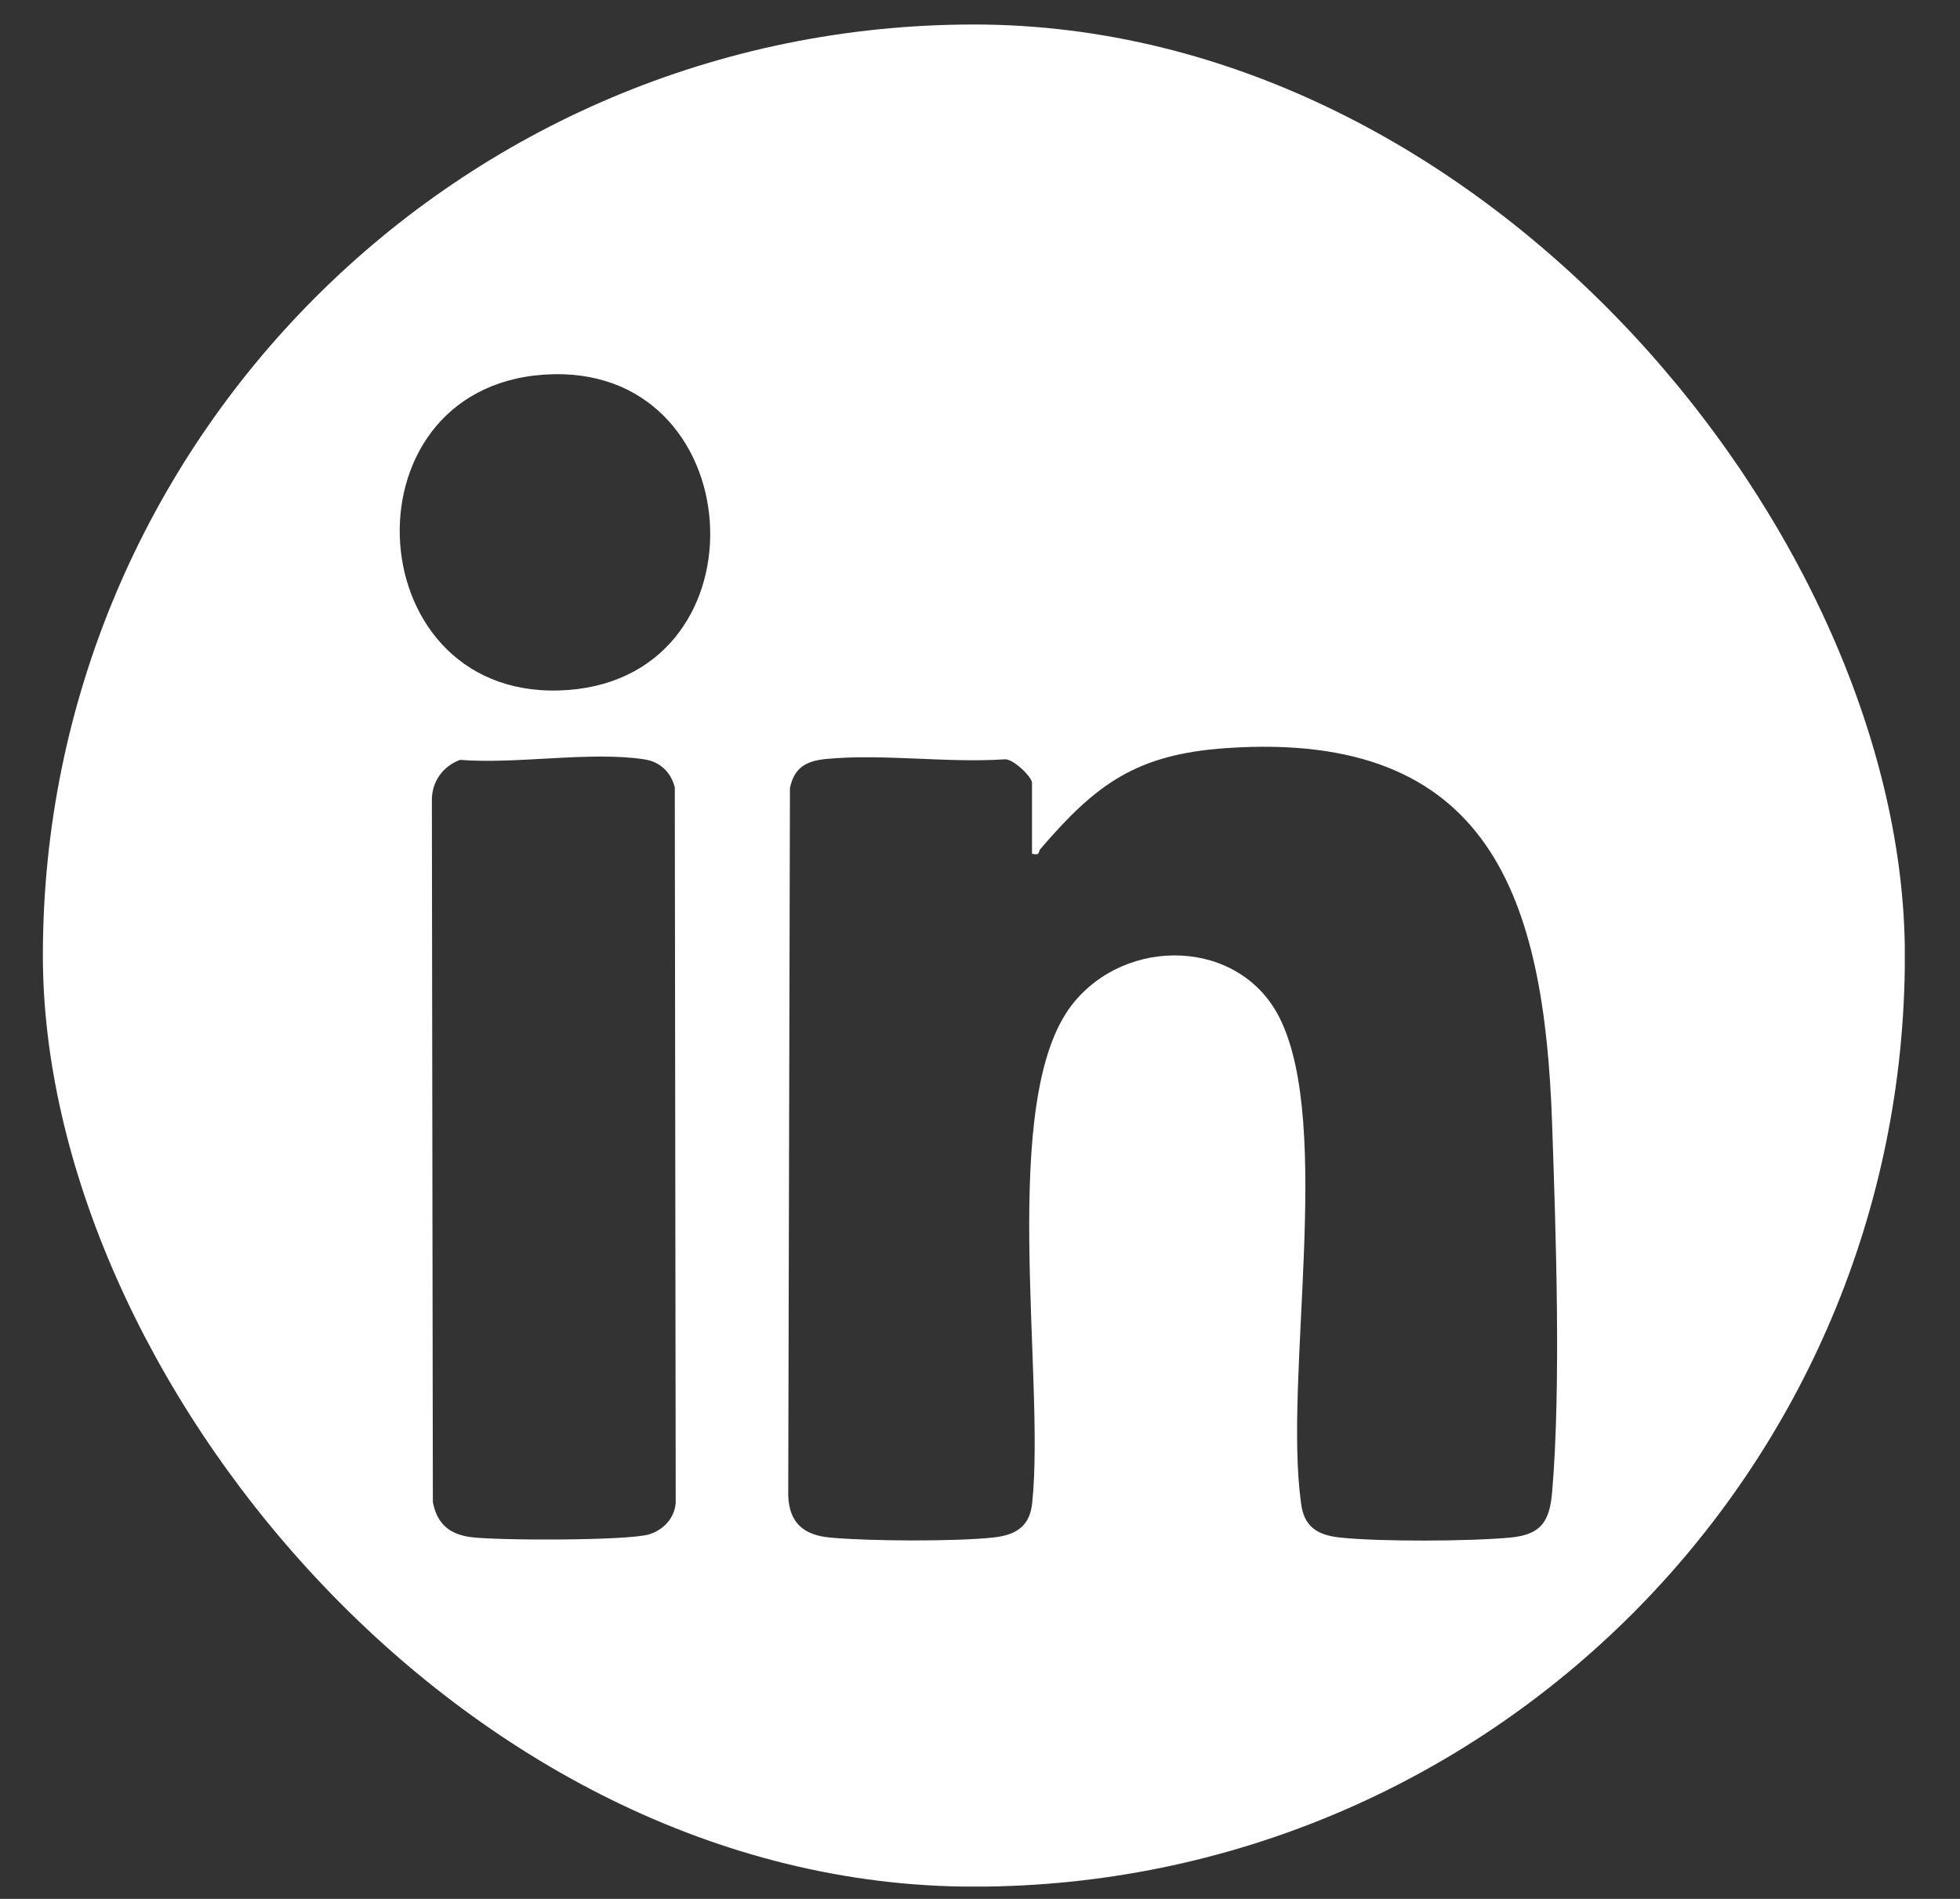 <svg xmlns="http://www.w3.org/2000/svg" width="32" height="31" viewBox="0 0 32 31" fill="none"><rect x="0" y="0" width="32" height="31" fill="#333333" stroke="none"/><g clip-path="url(#clip0_238_276)"><path d="M27.595 0.4C29.441 0.762 30.852 2.164 31.097 4.052L31.1 27.089C30.884 29.044 29.343 30.584 27.39 30.8L4.353 30.797C2.465 30.552 1.062 29.141 0.7 27.295V3.903C0.984 2.229 2.478 0.607 4.203 0.4H27.595H27.595ZM8.882 6.116C5.52 6.347 5.848 11.523 9.279 11.264C12.586 11.014 12.262 5.884 8.882 6.116ZM16.849 13.937V12.779C16.849 12.684 16.538 12.38 16.4 12.396C15.468 12.459 14.408 12.302 13.491 12.39C13.166 12.422 12.968 12.526 12.897 12.865L12.869 24.418C12.886 24.863 13.123 25.061 13.551 25.101C14.182 25.16 15.604 25.168 16.226 25.099C16.589 25.058 16.813 24.917 16.852 24.538C17.069 22.478 16.292 17.955 17.503 16.402C18.38 15.277 20.247 15.313 20.897 16.628C21.764 18.383 20.957 22.496 21.241 24.536C21.286 24.918 21.502 25.058 21.865 25.099C22.512 25.171 24.002 25.163 24.659 25.101C25.159 25.054 25.3 24.841 25.341 24.358C25.488 22.626 25.402 20.133 25.341 18.357C25.216 14.662 24.337 11.916 20.022 12.213C18.548 12.314 17.893 12.803 16.985 13.861C16.948 13.904 16.988 13.973 16.848 13.937L16.849 13.937ZM7.511 12.405C7.224 12.512 7.046 12.767 7.051 13.073L7.067 24.52C7.132 24.87 7.332 25.046 7.681 25.093C8.105 25.151 10.248 25.154 10.596 25.049C10.827 24.98 11.012 24.788 11.032 24.535L11.017 12.852C10.952 12.606 10.778 12.436 10.522 12.397C9.639 12.261 8.43 12.479 7.511 12.405H7.511Z" fill="white"></path></g><defs><clipPath id="clip0_238_276"><rect x="0.7" y="0.4" width="30.4" height="30.4" rx="15.2" fill="white"></rect></clipPath></defs></svg>
